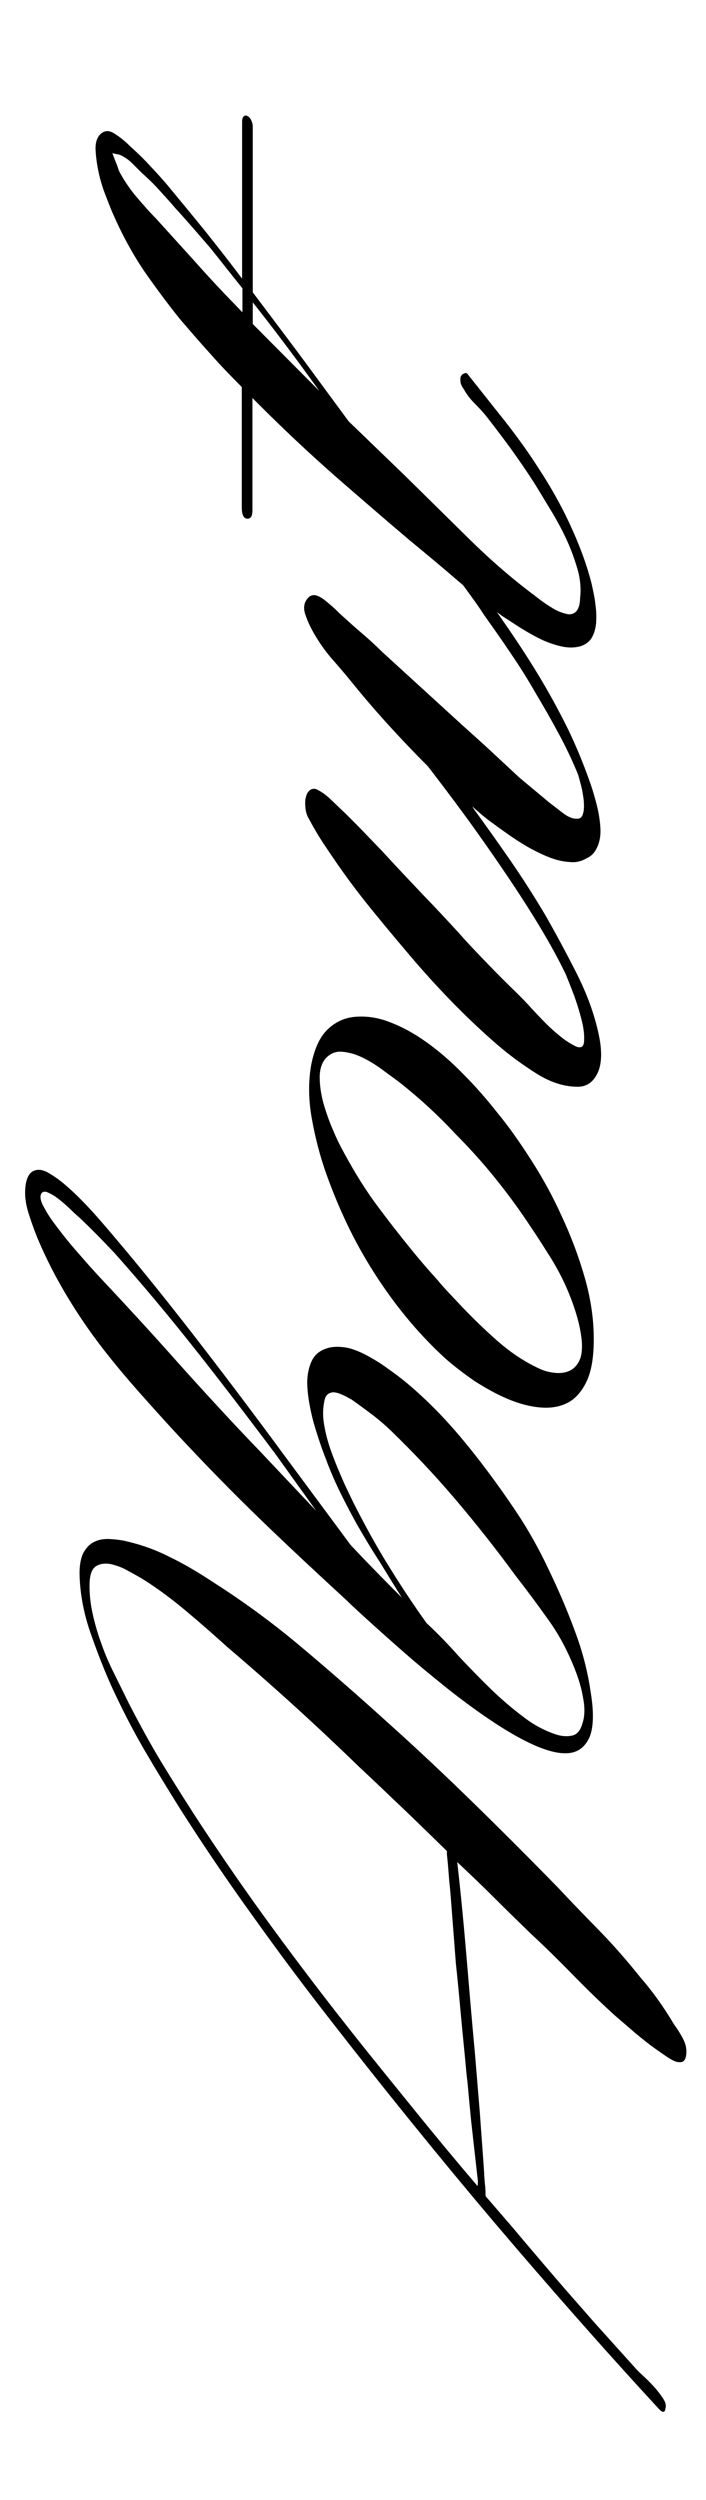 <?xml version="1.0" encoding="UTF-8"?> <!-- Generator: Adobe Illustrator 24.2.1, SVG Export Plug-In . SVG Version: 6.00 Build 0) --> <svg xmlns="http://www.w3.org/2000/svg" xmlns:xlink="http://www.w3.org/1999/xlink" id="Слой_1" x="0px" y="0px" viewBox="0 0 212 750" style="enable-background:new 0 0 212 750;" xml:space="preserve"> <g> <g> <path d="M197.9,722.7c-16.9-18.3-33.5-37.2-49.9-56.5c-16.4-19.4-32.6-39.4-48.7-60.1c-7.9-10.1-15.6-20.4-23.1-30.9 c-7.6-10.5-15-21.4-22.2-32.7c-3.5-5.6-7-11.3-10.4-17.1c-3.4-5.8-6.6-12-9.6-18.4c-2.4-5.2-4.6-10.8-6.7-16.8 c-2.1-5.9-3.2-11.7-3.4-17.4c-0.1-2.9,0.3-5.2,1.1-6.9c0.9-1.6,2-2.8,3.4-3.4c1.4-0.7,3-0.9,4.7-0.8c1.7,0.1,3.4,0.3,5,0.7 c4.3,1,8.6,2.5,12.9,4.7c4.4,2.1,8.7,4.7,13.1,7.6c8.8,5.6,17.6,12,26.4,19.4s17.5,15,26.1,22.8c8.6,7.7,17.1,15.7,25.5,23.9 s16.8,16.6,25.4,25.4c4.1,4.4,8.3,8.7,12.5,13c4.2,4.3,8.3,9,12.3,14c3.5,4,6.9,8.7,10.1,14.1c0.9,1.2,1.8,2.6,2.7,4.3 s1.2,3.4,0.9,5.2c-0.2,1.1-0.7,1.7-1.4,1.8c-0.7,0.1-1.5,0-2.3-0.4c-0.8-0.4-1.7-0.9-2.5-1.5c-0.9-0.6-1.6-1.1-2.3-1.6 c-2.2-1.5-4.3-3.2-6.5-5c-2.1-1.8-4.3-3.7-6.5-5.6c-4.3-3.9-8.5-8-12.7-12.3c-4.2-4.3-8.4-8.4-12.7-12.4c-3.6-3.5-7.2-7-10.8-10.6 c-3.6-3.6-7.3-7.1-11-10.6c1.1,9.6,2,19.1,2.8,28.6s1.6,19,2.5,28.6c0.5,6.1,1,12.1,1.5,18.1c0.4,5.9,0.9,12,1.3,18.2 c0,0.7,0.1,1.7,0.2,3c0.2,1.4,0.2,2.6,0.2,3.7l8.2,9.5c4.1,4.9,8.3,9.8,12.4,14.6c4.1,4.8,8.3,9.5,12.4,14.2l11.9,13.2 c0.4,0.5,1.2,1.3,2.3,2.3s2.2,2.1,3.3,3.3s2,2.4,2.8,3.6c0.8,1.2,1,2.2,0.7,3.1C199.7,723.7,199,723.9,197.9,722.7z M143.5,654.3 l-2-17.8l-0.7-7.2c-0.2-2.4-0.4-4.7-0.7-7c-0.5-5.7-1.1-11.2-1.6-16.7s-1-11-1.6-16.5l-1.3-16.8c-0.2-2.7-0.4-5.4-0.7-8 c-0.2-2.6-0.4-5.3-0.7-8v-1c-4.4-4.3-8.7-8.5-13.1-12.7s-8.8-8.4-13.2-12.5c-6.5-6.3-13.1-12.5-19.6-18.4S75.2,500,68.5,494.3 c-4.1-3.7-8.3-7.4-12.6-11s-8.6-6.8-12.9-9.5c-1.3-0.8-2.8-1.6-4.6-2.6c-1.7-1-3.5-1.6-5.2-2c-1.7-0.3-3.1-0.1-4.3,0.6 s-1.9,2.4-2,5c-0.1,2.9,0.2,6,0.9,9.2c0.7,3.2,1.6,6.3,2.8,9.5c1.1,3.2,2.5,6.2,4,9.2l4.1,8.3c3.2,6.2,6.4,12.1,9.8,17.7 c3.4,5.6,6.9,11.1,10.5,16.7c7.4,11.3,15,22.3,22.7,32.8s15.6,20.9,23.6,31c6.3,8,12.7,15.8,19,23.6c6.3,7.8,12.7,15.5,19.1,23 C143.5,655.2,143.5,654.7,143.5,654.3z"></path> <path d="M107.3,457.5c-1.4-2.5-3-5.5-4.7-8.9s-3.3-7-4.7-10.8c-1.5-3.8-2.7-7.5-3.8-11.3c-1-3.8-1.6-7.2-1.8-10.3 c-0.2-3.1,0.3-5.8,1.3-7.9c1-2.2,2.9-3.5,5.6-4.1c1.7-0.3,3.6-0.2,5.5,0.2c1.9,0.5,3.8,1.3,5.8,2.4s4,2.3,6,3.8 c2,1.4,4,2.9,5.8,4.4c3.8,3.2,7.6,6.8,11.4,10.9c3.8,4.1,7.4,8.5,11,13.2s7.1,9.6,10.5,14.7s6.5,10.6,9.3,16.5 c2.8,5.8,5.5,11.9,7.9,18.4c2.5,6.5,4.1,12.8,5,19.1c1,6.1,0.8,10.6-0.4,13.4c-1.3,2.8-3.3,4.4-6.1,4.7s-6.1-0.5-10.1-2.2 c-3.9-1.7-8.1-4.1-12.5-7c-4.4-2.9-8.9-6.2-13.5-9.8c-4.6-3.7-8.9-7.2-12.9-10.7c-4-3.5-7.6-6.7-10.8-9.6c-3.2-2.9-5.5-5-7-6.5 c-8.6-7.9-17.1-15.8-25.6-24c-8.4-8.1-16.8-16.7-25.1-25.6c-3.7-4-7.5-8.2-11.4-12.6s-7.7-8.9-11.4-13.7 c-3.7-4.8-7.2-9.9-10.5-15.4s-6.3-11.3-8.9-17.5c-1-2.5-1.9-5-2.7-7.6s-1.1-5-0.9-7.3c0.2-2.6,1-4.3,2.2-5 c1.3-0.7,2.7-0.6,4.3,0.2c2,1.1,4,2.5,6,4.3c2,1.7,4,3.7,6,5.8c2,2.1,3.9,4.3,5.8,6.5c1.9,2.2,3.7,4.4,5.5,6.5 c8.2,9.8,16.2,19.9,24.2,30.3s15.9,20.9,23.7,31.5l20,27c2.5,2.6,5,5.3,7.6,7.9c2.6,2.7,5.2,5.3,7.8,7.9 c-2.3-3.6-4.5-7.2-6.7-10.8C111.7,465,109.5,461.3,107.3,457.5z M166.9,520.3c1.5,0.5,3.1,0.7,4.7,0.4c1.6-0.3,2.6-1.4,3.2-3.4 c0.8-2.2,0.9-4.8,0.3-7.9c-0.5-3.1-1.4-5.9-2.5-8.7c-2.2-5.6-4.9-10.6-8.1-15c-3.2-4.5-6.4-8.8-9.6-12.9 c-6-8.2-12.1-15.9-18.4-23.3c-6.3-7.4-12.7-14.1-19.2-20.4c-2-1.9-3.9-3.5-5.9-5s-3.9-2.9-5.9-4.3c-0.8-0.4-1.6-0.9-2.5-1.3 s-1.7-0.7-2.5-0.8c-0.8-0.1-1.4,0.1-2,0.5s-1,1.3-1.2,2.6c-0.4,2.2-0.4,4.7,0.2,7.5c0.5,2.8,1.4,5.7,2.5,8.6s2.3,5.7,3.5,8.4 c1.3,2.7,2.4,5.1,3.5,7.2c3.2,6.2,6.5,12.2,10.1,17.9c3.5,5.7,7.2,11.2,10.9,16.4l0.5,0.5c3.1,2.9,6.2,6.1,9.3,9.6 c3.2,3.4,6.4,6.7,9.6,9.8c3.2,3.1,6.5,5.9,9.7,8.3C160.3,517.5,163.6,519.2,166.9,520.3z M82.5,435.9c-7.9-10.5-15.8-20.9-23.8-31 s-16.1-19.8-24.4-29.1c-2-2.1-3.9-4.1-5.9-6.1s-4-4-6.1-5.8c-0.4-0.4-1.1-1.1-2.1-2s-2-1.8-3-2.5c-1-0.8-2-1.3-2.9-1.7 c-0.9-0.4-1.6-0.2-1.9,0.4c-0.4,0.7-0.3,1.7,0.3,3.1c0.7,1.4,1.6,3,2.8,4.7s2.6,3.5,4.1,5.4s3,3.6,4.4,5.2s2.7,3.1,3.8,4.3 c1.1,1.2,1.8,2,2.1,2.3c8.1,8.6,16.1,17.3,24,26.2c7.9,8.8,15.9,17.5,24.1,26l17,18L82.5,435.9z"></path> <path d="M133.7,407.5c-3.5-3.2-7-6.8-10.4-10.8s-6.7-8.4-9.8-13.1c-3.1-4.7-6-9.7-8.6-15s-4.9-10.8-6.9-16.4s-3.4-11.2-4.4-16.8 c-1-5.7-1-10.9-0.2-15.7c0.9-4.7,2.4-8.2,4.6-10.5s4.9-3.7,8-4.1c3.4-0.4,7,0,10.7,1.4c3.8,1.4,7.5,3.4,11.3,6.1s7.5,5.9,11.1,9.6 c3.7,3.7,7.1,7.6,10.4,11.8c3.3,4,6.6,8.7,10,14s6.5,10.9,9.2,16.9c2.8,6,5.1,12.1,6.9,18.4c1.8,6.3,2.7,12.4,2.7,18.4 c0,5.5-0.7,9.7-2.2,12.8c-1.5,3.1-3.4,5.2-5.8,6.4c-2.4,1.2-5.2,1.6-8.3,1.3c-3.2-0.3-6.4-1.2-9.7-2.6s-6.5-3.2-9.8-5.3 C139.2,412,136.3,409.8,133.7,407.5z M137.3,390.5c3.8,4.1,7.8,8,12,11.7s8.4,6.4,12.5,8.3c1.4,0.7,2.9,1.1,4.5,1.3 c1.6,0.2,3,0.1,4.3-0.4s2.4-1.4,3.2-2.9c0.8-1.4,1.1-3.5,0.9-6.2c-0.3-3.1-1-6.1-2-9.2s-2.2-6.1-3.6-9c-1.4-2.9-3-5.7-4.7-8.3 c-1.7-2.7-3.3-5.2-4.8-7.4c-3.6-5.5-7.3-10.5-11.1-15.2s-7.8-9.1-11.9-13.2c-5.2-5.6-10.7-10.6-16.5-15.2 c-1.7-1.3-3.7-2.7-5.7-4.2c-2.1-1.5-4.1-2.7-6.1-3.6s-4-1.4-5.8-1.5c-1.9-0.1-3.4,0.6-4.7,2c-1.2,1.4-1.8,3.3-1.8,5.7 c0,2.4,0.4,5,1.1,7.7c0.8,2.7,1.7,5.4,2.9,8.1c1.1,2.7,2.3,5,3.4,7c3.2,5.9,6.6,11.4,10.4,16.4c3.8,5.1,7.6,9.9,11.4,14.5 c2,2.4,4,4.7,6.1,7C133.1,386.1,135.2,388.3,137.3,390.5z"></path> <path d="M139.4,170c3.5,4.7,7,9.5,10.5,14.6c3.5,5,7,10.2,10.3,15.5s6.4,10.8,9.3,16.5c2.9,5.7,5.4,11.7,7.6,17.9 c0.9,2.5,1.6,5,2.2,7.4c0.6,2.5,0.9,4.7,1,6.7s-0.2,3.8-0.9,5.4s-1.7,2.8-3.3,3.5c-1.5,0.9-3.2,1.3-5,1.1 c-1.8-0.1-3.7-0.5-5.6-1.2c-1.9-0.7-3.8-1.6-5.7-2.6s-3.8-2.2-5.6-3.4c-2.1-1.4-4.1-2.9-6.2-4.4c-2.1-1.5-4.1-3.2-6.2-5.1l0.5,0.8 c3.7,5.1,7.4,10.3,11,15.5c3.6,5.2,7.1,10.7,10.5,16.4c2.9,5.1,6,10.8,9.2,17.1c3.2,6.3,5.5,12.5,6.8,18.7 c1.1,5.1,0.9,9.1-0.5,11.8c-1.4,2.7-3.5,4-6.4,3.8c-3.8-0.1-7.8-1.4-11.9-4c-4.1-2.6-8.1-5.5-11.9-8.8c-8.3-7.2-16.5-15.5-24.7-25 c-3.9-4.6-7.8-9.2-11.7-14c-3.9-4.7-7.7-9.7-11.4-15c-1.5-2.2-3-4.4-4.4-6.5c-1.4-2.2-2.8-4.5-4.1-7c-0.7-1.1-1-2.3-1.1-3.5 c-0.1-1.3-0.1-2.3,0.2-3.2c0.2-0.9,0.6-1.5,1.2-2c0.6-0.4,1.3-0.5,2-0.2c1.4,0.7,2.9,1.7,4.5,3.3c1.6,1.5,3,2.9,4.3,4.1 c2.2,2.2,4.3,4.3,6.3,6.4s4.1,4.2,6.1,6.4c3.5,3.8,7.1,7.6,10.7,11.4c3.7,3.8,7.3,7.7,10.9,11.6c2.8,3.2,5.7,6.2,8.6,9.2 c2.9,3,5.8,5.9,8.8,8.8c1.4,1.4,2.9,2.9,4.3,4.5c1.5,1.6,2.9,3.1,4.4,4.6s3,2.8,4.5,4s3,2.1,4.4,2.8c1.6,0.7,2.5,0.1,2.5-1.8 c0.1-1.9-0.2-4.1-0.9-6.7s-1.5-5.2-2.5-7.8c-1-2.6-1.7-4.3-2.1-5.3c-2.8-5.8-6-11.4-9.4-16.9s-6.9-10.8-10.4-15.9 c-3.5-5.1-7-10.1-10.6-15c-3.6-4.9-7.3-9.8-11-14.6c-4.1-4.1-8.2-8.4-12.2-12.8c-4-4.4-7.9-9-11.7-13.7c-0.8-1-2.1-2.5-4-4.7 c-1.9-2.1-3.7-4.4-5.3-7c-1.6-2.5-2.8-4.9-3.6-7.3c-0.8-2.3-0.3-4.2,1.3-5.5c0.7-0.4,1.4-0.5,2.2-0.2s1.7,0.8,2.5,1.5 c0.9,0.7,1.7,1.4,2.6,2.2s1.6,1.6,2.3,2.2c2.1,1.9,4.1,3.7,6.1,5.4s4.1,3.6,6.1,5.6l24.2,22.1c2.8,2.5,5.7,5.1,8.5,7.7l8.5,7.9 l9,7.5l4.3,3.3c1.5,1.1,2.9,1.6,4.1,1.5c0.9,0,1.4-0.5,1.7-1.6c0.3-1,0.3-2.3,0.2-3.8c-0.2-1.5-0.4-3-0.8-4.5 c-0.4-1.5-0.7-2.8-1.1-3.8c-1.7-4.1-3.7-8.3-5.9-12.3c-2.2-4.1-4.4-7.9-6.5-11.4c-2.5-4.4-5.1-8.5-7.7-12.3 c-2.6-3.9-5.3-7.7-8-11.5c-1.2-1.9-2.5-3.7-3.8-5.5s-2.6-3.6-3.9-5.3c-0.4-0.7-0.7-1.3-0.8-2s-0.1-1.3,0.2-1.8 c0.2-0.5,0.5-0.7,1-0.7C138.5,169,139,169.3,139.4,170z"></path> <path d="M140.7,112.6c3.3,4.1,6.8,8.6,10.5,13.2c3.7,4.7,7.3,9.6,10.6,14.8c3.4,5.2,6.5,10.6,9.2,16.4s5,11.7,6.6,17.9 c0.5,2.3,1,4.4,1.2,6.5c0.3,2,0.3,3.9,0.2,5.6c-0.2,1.7-0.6,3.1-1.3,4.3s-1.8,2-3.2,2.5c-1.6,0.5-3.5,0.6-5.5,0.2 c-2-0.4-4.1-1.1-6.1-2c-2.1-1-4.1-2.1-6.2-3.4c-2.1-1.3-4-2.6-5.9-3.8c-4.6-3.4-9.1-7-13.7-10.9c-4.5-3.9-9.1-7.7-13.7-11.5 c-7.6-6.4-15.2-13-22.8-19.6c-7.6-6.7-15.1-13.7-22.7-21.3l-2.1-2.1v33.7c0,1.7-0.5,2.6-1.6,2.5s-1.6-1.3-1.6-3.4v-36.1 c-3.2-3.2-6.3-6.4-9.3-9.8c-3.1-3.4-6.1-6.9-9.2-10.5c-3.8-4.7-7.4-9.6-10.9-14.6c-3.4-5.1-6.5-10.7-9.2-16.9 c-0.7-1.5-1.4-3.4-2.3-5.7c-0.9-2.3-1.6-4.6-2.1-7c-0.5-2.3-0.8-4.6-0.9-6.6c-0.1-2.1,0.4-3.7,1.4-4.7c1.2-1.2,2.6-1.3,4.3-0.2 c1.6,1,3.2,2.3,4.6,3.7c2.1,1.9,4.1,3.8,6.1,6c2,2.1,4,4.3,5.8,6.5c3.7,4.5,7.4,8.9,11,13.4s7.2,9.1,10.8,13.9V36.5 c0-0.8,0.2-1.3,0.5-1.6s0.7-0.3,1.1-0.1s0.8,0.6,1.1,1.2c0.3,0.6,0.5,1.3,0.5,2v49.7c3.7,4.9,7.4,9.8,11,14.6s7.2,9.7,10.8,14.6 l7,9.5l16.8,16.2c6.4,6.3,12.9,12.7,19.4,19.1c6.5,6.4,13.1,12.1,19.7,17c1.6,1.3,3.3,2.5,5.1,3.6c1.7,1.1,3.4,1.7,5.1,2 c2.2,0,3.3-1.6,3.4-4.9c0.3-2.7,0.1-5.6-0.8-8.7c-0.9-3.1-2-6.1-3.4-9.1s-3-5.9-4.7-8.7s-3.2-5.3-4.5-7.4 c-2.4-3.8-4.9-7.4-7.4-10.9c-2.5-3.4-5-6.7-7.5-9.9c-1-1.2-2.1-2.4-3.4-3.7c-1.3-1.3-2.3-2.6-3.2-4.2c-0.5-0.7-0.9-1.4-1-2.1 c-0.1-0.8-0.1-1.4,0.1-1.8c0.2-0.4,0.5-0.7,0.9-0.8C139.8,111.7,140.3,111.9,140.7,112.6z M75.9,90.7v6.5l20,20.1 c-3.3-4.6-6.6-9.1-9.9-13.5C82.7,99.4,79.3,95,75.9,90.7z M52.7,62.5c-1.6-1.9-3.3-3.7-5-5.6c-1.7-1.9-3.4-3.5-5.2-5.1L40,49.3 c-0.9-0.9-1.7-1.6-2.6-2.1c-0.8-0.5-1.4-0.8-2-0.9c-0.6-0.1-1.2-0.2-1.7-0.4c0.1,0.1,0.2,0.4,0.4,1c0.2,0.5,0.4,1.1,0.7,1.8 s0.5,1.3,0.7,1.9c0.2,0.6,0.4,1,0.5,1.2c1.5,2.7,3.2,5.2,5.1,7.4c1.9,2.2,3.7,4.3,5.6,6.2c3.9,4.3,7.8,8.6,11.7,12.9 c3.9,4.4,7.8,8.6,11.9,12.8l2.5,2.6v-7.2c-3.3-4.1-6.5-8.2-9.8-12.3C59.6,70.3,56.2,66.3,52.7,62.5z"></path> </g> </g> </svg> 